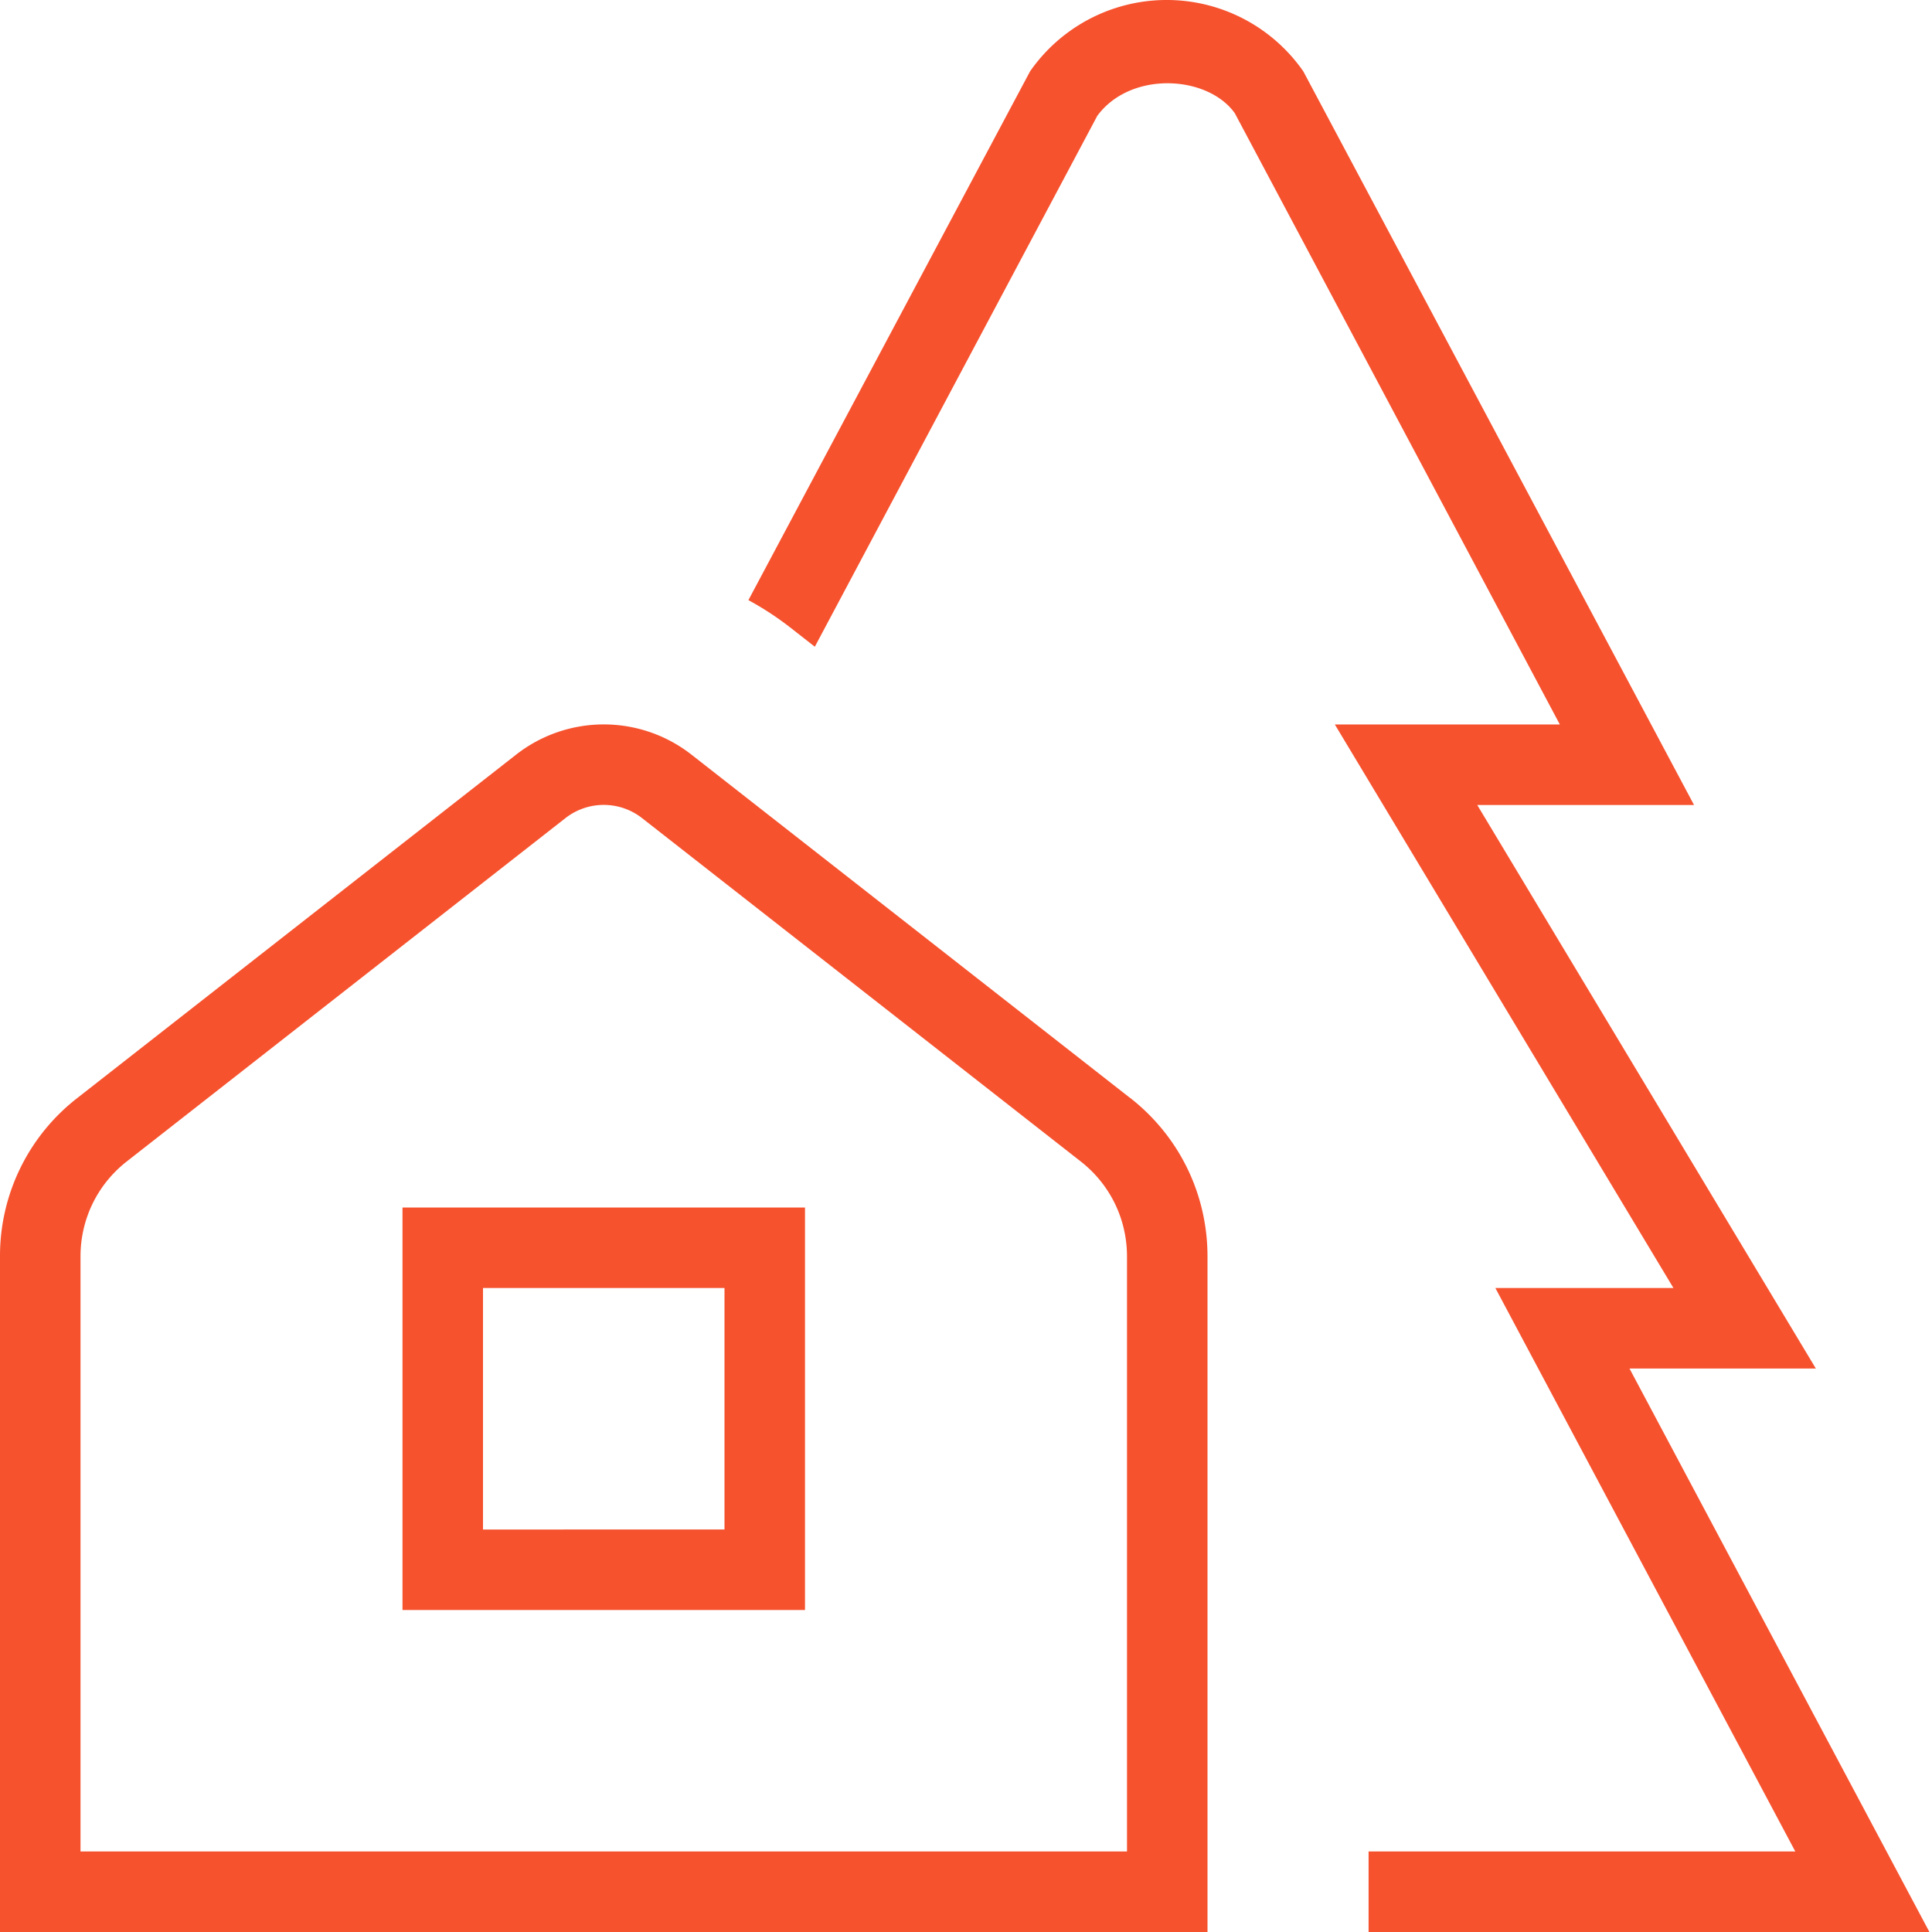 <?xml version="1.0" encoding="UTF-8"?> <svg xmlns="http://www.w3.org/2000/svg" xmlns:xlink="http://www.w3.org/1999/xlink" version="1.1" width="512" height="512" x="0" y="0" viewBox="0 0 24 24" style="enable-background:new 0 0 512 512" xml:space="preserve" class=""><g><path d="M14.041 13.641 8.593 9.377a1.768 1.768 0 0 0-2.185 0L.959 13.641A2.482 2.482 0 0 0 0 15.61v8.391h15v-8.392c0-.774-.35-1.492-.959-1.969ZM14 23H1v-7.391c0-.465.21-.896.576-1.182l5.448-4.264a.772.772 0 0 1 .952 0l5.448 4.264c.366.286.576.717.576 1.182V23Zm-9-3h5v-5H5v5Zm1-4h3v3H6v-3Zm11 7h5.302l-3.726-7h2.212l-4.206-7h2.795l-4.038-7.594c-.339-.474-1.295-.528-1.708.033l-3.509 6.595-.295-.231a3.806 3.806 0 0 0-.53-.348L12.796.886a2.068 2.068 0 0 1 3.394 0L21.044 10h-2.693l4.206 7h-2.315l3.726 7h-6.967v-1Z" fill="#f6522e" opacity="1" data-original="#000000"></path></g></svg> 